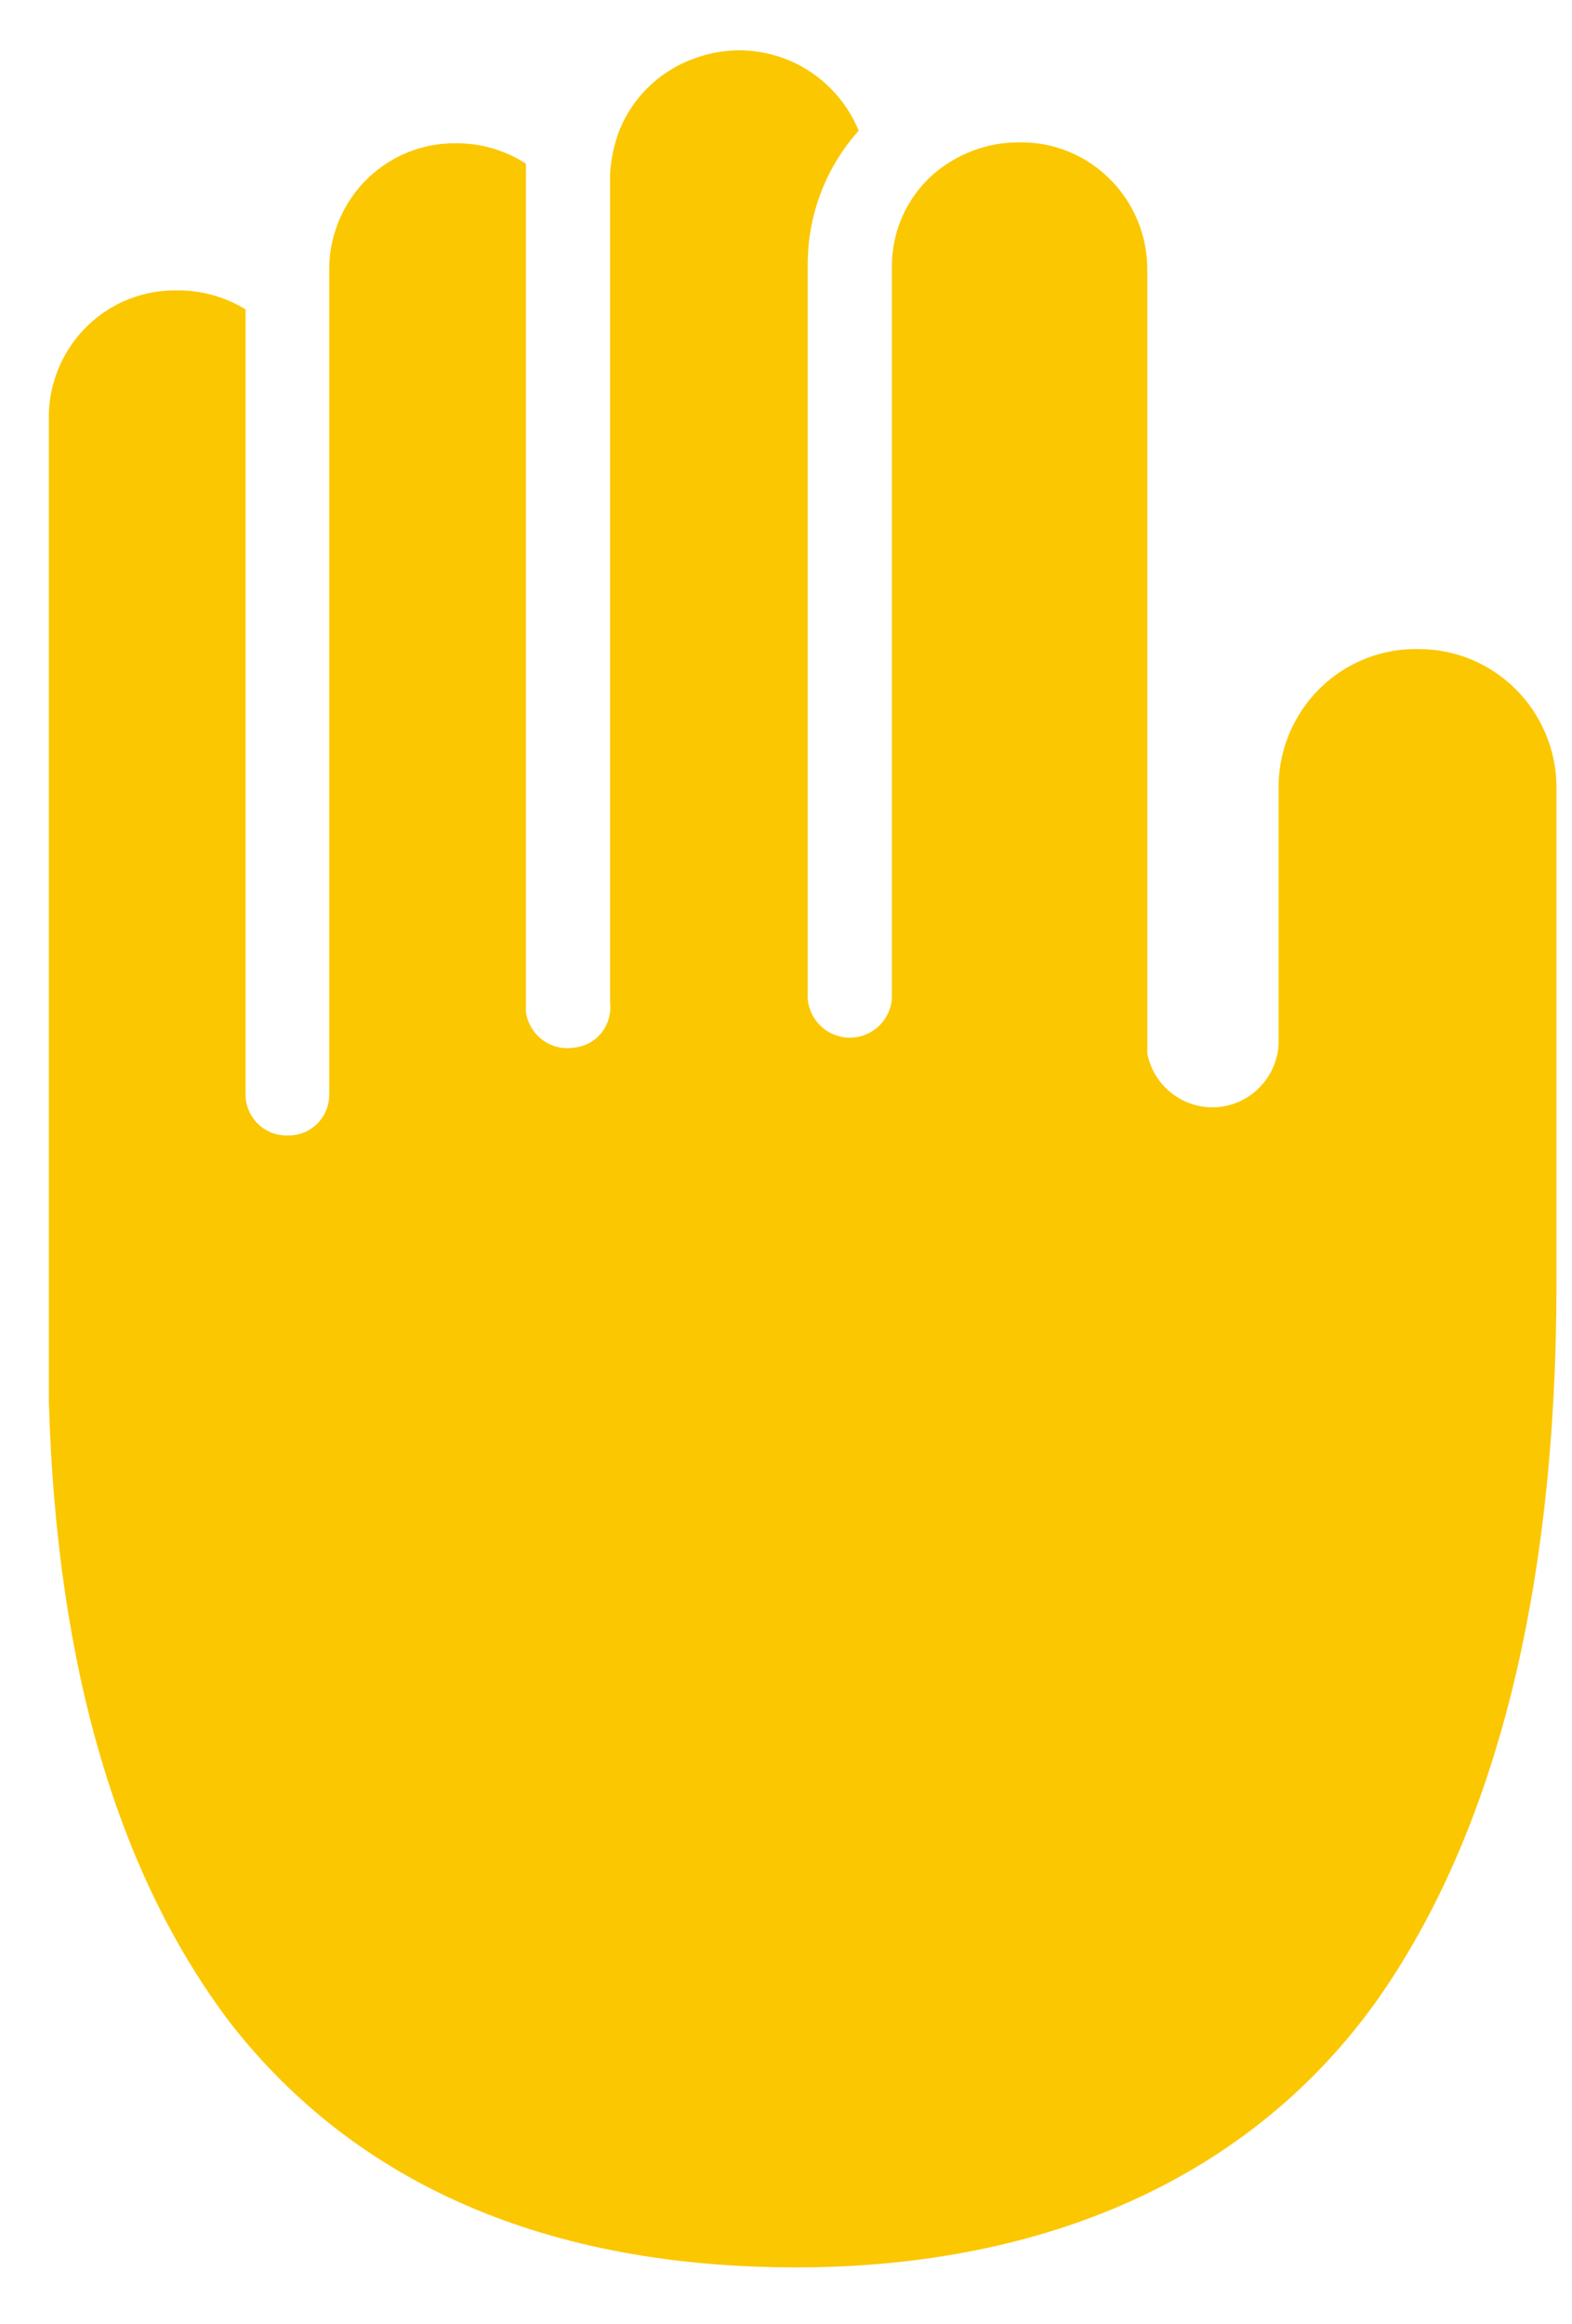 <svg width="23" height="34" viewBox="0 0 23 34" fill="none" xmlns="http://www.w3.org/2000/svg">
<path d="M20.754 9.497C20.49 9.491 20.228 9.538 19.982 9.635C19.736 9.732 19.511 9.877 19.321 10.062C19.131 10.247 18.979 10.468 18.873 10.712C18.768 10.956 18.711 11.219 18.707 11.486V15.292C18.69 15.529 18.588 15.751 18.421 15.918C18.254 16.085 18.033 16.185 17.798 16.2C17.564 16.215 17.332 16.143 17.146 15.998C16.959 15.854 16.831 15.646 16.786 15.413V3.901C16.775 3.409 16.571 2.941 16.218 2.6C15.866 2.259 15.395 2.073 14.907 2.083C14.451 2.082 14.009 2.246 13.662 2.544C13.47 2.711 13.316 2.917 13.211 3.148C13.105 3.38 13.05 3.632 13.049 3.887V14.625C13.033 14.778 12.961 14.92 12.848 15.023C12.734 15.126 12.586 15.183 12.434 15.183C12.281 15.183 12.133 15.126 12.02 15.023C11.906 14.92 11.834 14.778 11.818 14.625V3.901C11.809 3.167 12.075 2.456 12.564 1.912C12.375 1.454 12.016 1.088 11.565 0.892C11.113 0.696 10.603 0.685 10.143 0.861C9.9 0.95 9.677 1.089 9.491 1.27C9.304 1.451 9.157 1.67 9.06 1.912C8.984 2.115 8.939 2.328 8.926 2.544V14.674C8.935 14.752 8.928 14.831 8.906 14.907C8.884 14.982 8.848 15.052 8.799 15.113C8.749 15.174 8.689 15.224 8.62 15.261C8.551 15.298 8.476 15.321 8.398 15.328C8.318 15.341 8.237 15.338 8.158 15.319C8.079 15.3 8.005 15.265 7.939 15.217C7.874 15.169 7.819 15.108 7.777 15.038C7.735 14.968 7.707 14.89 7.695 14.809V2.395C7.391 2.198 7.036 2.094 6.675 2.097C6.194 2.089 5.73 2.273 5.382 2.608C5.035 2.942 4.832 3.402 4.817 3.887V16.024C4.816 16.103 4.8 16.181 4.769 16.253C4.738 16.326 4.693 16.391 4.636 16.446C4.58 16.501 4.514 16.544 4.441 16.573C4.368 16.601 4.29 16.615 4.212 16.613C4.054 16.619 3.901 16.562 3.785 16.454C3.669 16.346 3.6 16.197 3.593 16.038V4.526C3.285 4.339 2.932 4.243 2.572 4.249C2.094 4.245 1.633 4.428 1.286 4.761C0.94 5.094 0.735 5.549 0.715 6.031V20.505C0.827 24.425 1.742 27.465 3.389 29.624C5.225 31.96 8.004 33.175 11.649 33.175C15.294 33.175 18.305 31.861 20.156 29.255C21.88 26.797 22.773 23.268 22.773 18.765V11.493C22.764 10.959 22.547 10.45 22.169 10.077C21.791 9.703 21.283 9.495 20.754 9.497Z" fill="#FBC700"/>
</svg>
